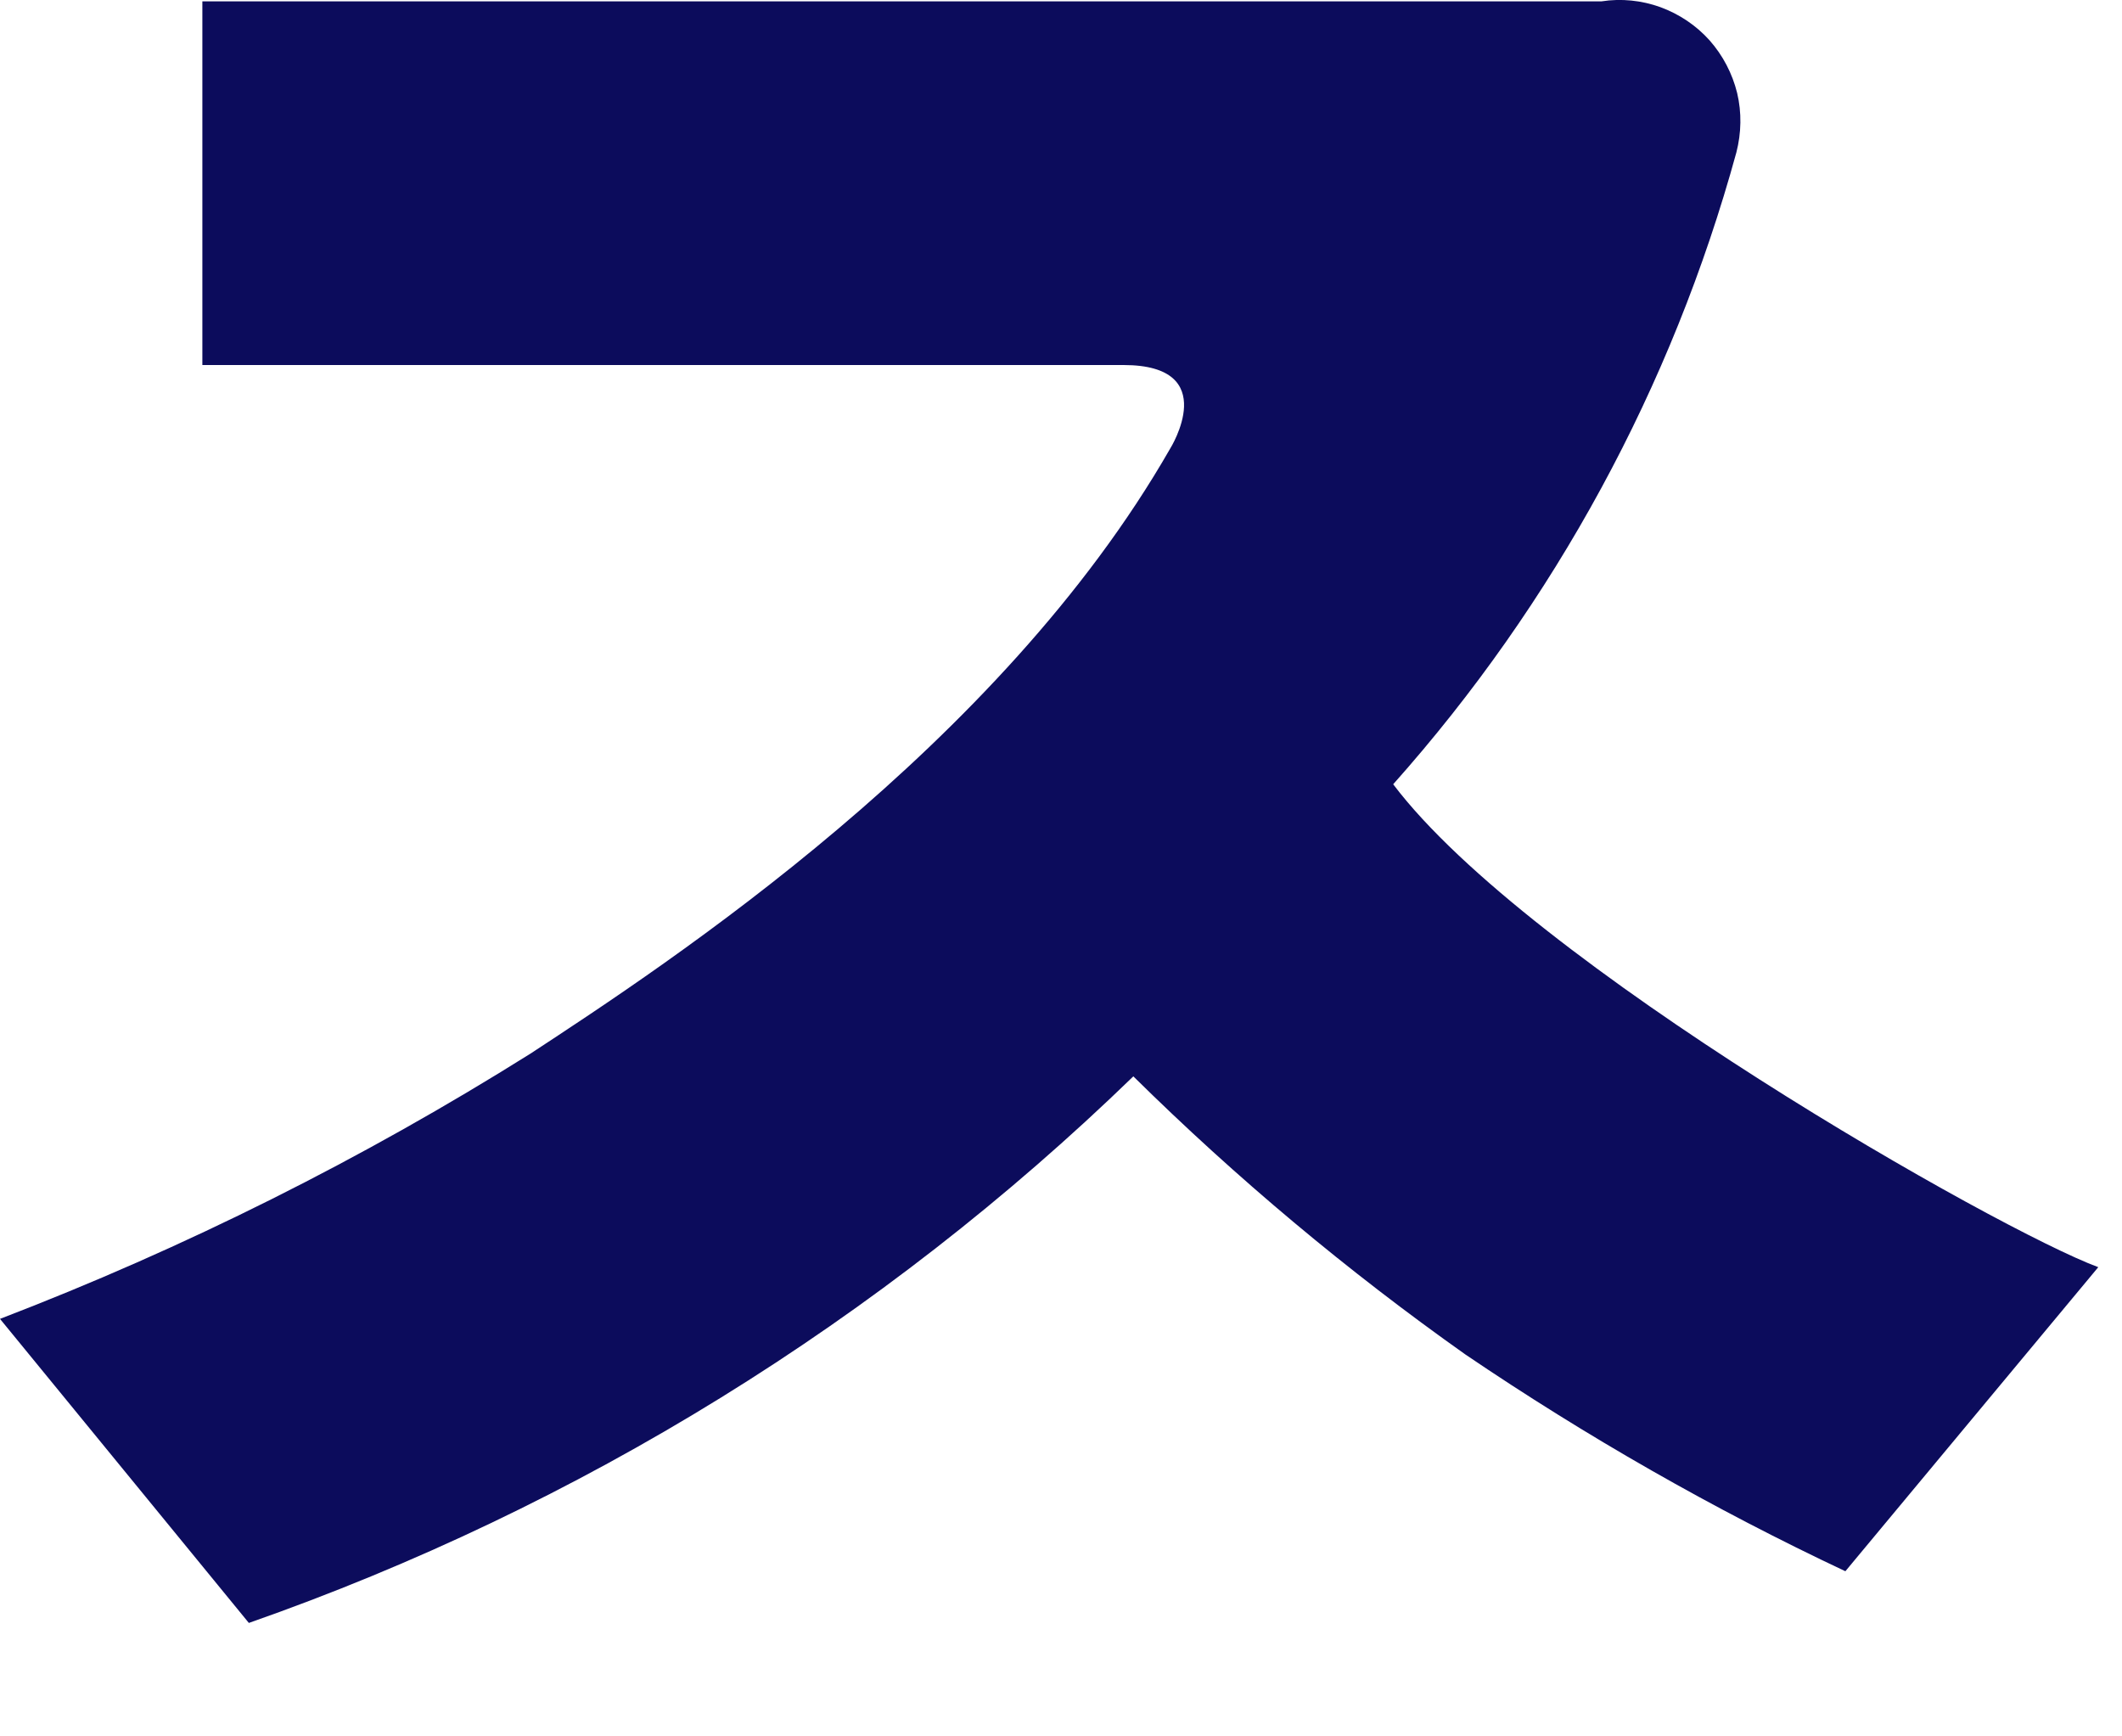 <?xml version="1.0" encoding="utf-8"?>
<svg xmlns="http://www.w3.org/2000/svg" fill="none" height="100%" overflow="visible" preserveAspectRatio="none" style="display: block;" viewBox="0 0 11 9" width="100%">
<path d="M8.286 0.007H1.049V1.892H5.824C6.338 1.892 6.066 2.325 6.066 2.325C5.181 3.87 3.465 4.992 2.75 5.461C1.88 6.007 0.959 6.468 0 6.836L1.29 8.412C3.005 7.811 4.569 6.845 5.875 5.579C6.409 6.106 6.985 6.588 7.597 7.021C8.224 7.446 8.882 7.822 9.566 8.144L10.877 6.568C10.363 6.378 7.926 4.997 7.222 4.065C8.059 3.125 8.668 2.004 9.001 0.79C9.027 0.689 9.029 0.583 9.005 0.482C8.98 0.381 8.931 0.287 8.862 0.209C8.793 0.132 8.705 0.073 8.607 0.037C8.51 0.002 8.404 -0.009 8.302 0.007" fill="#0C0C5C" id="Vector"/>
</svg>